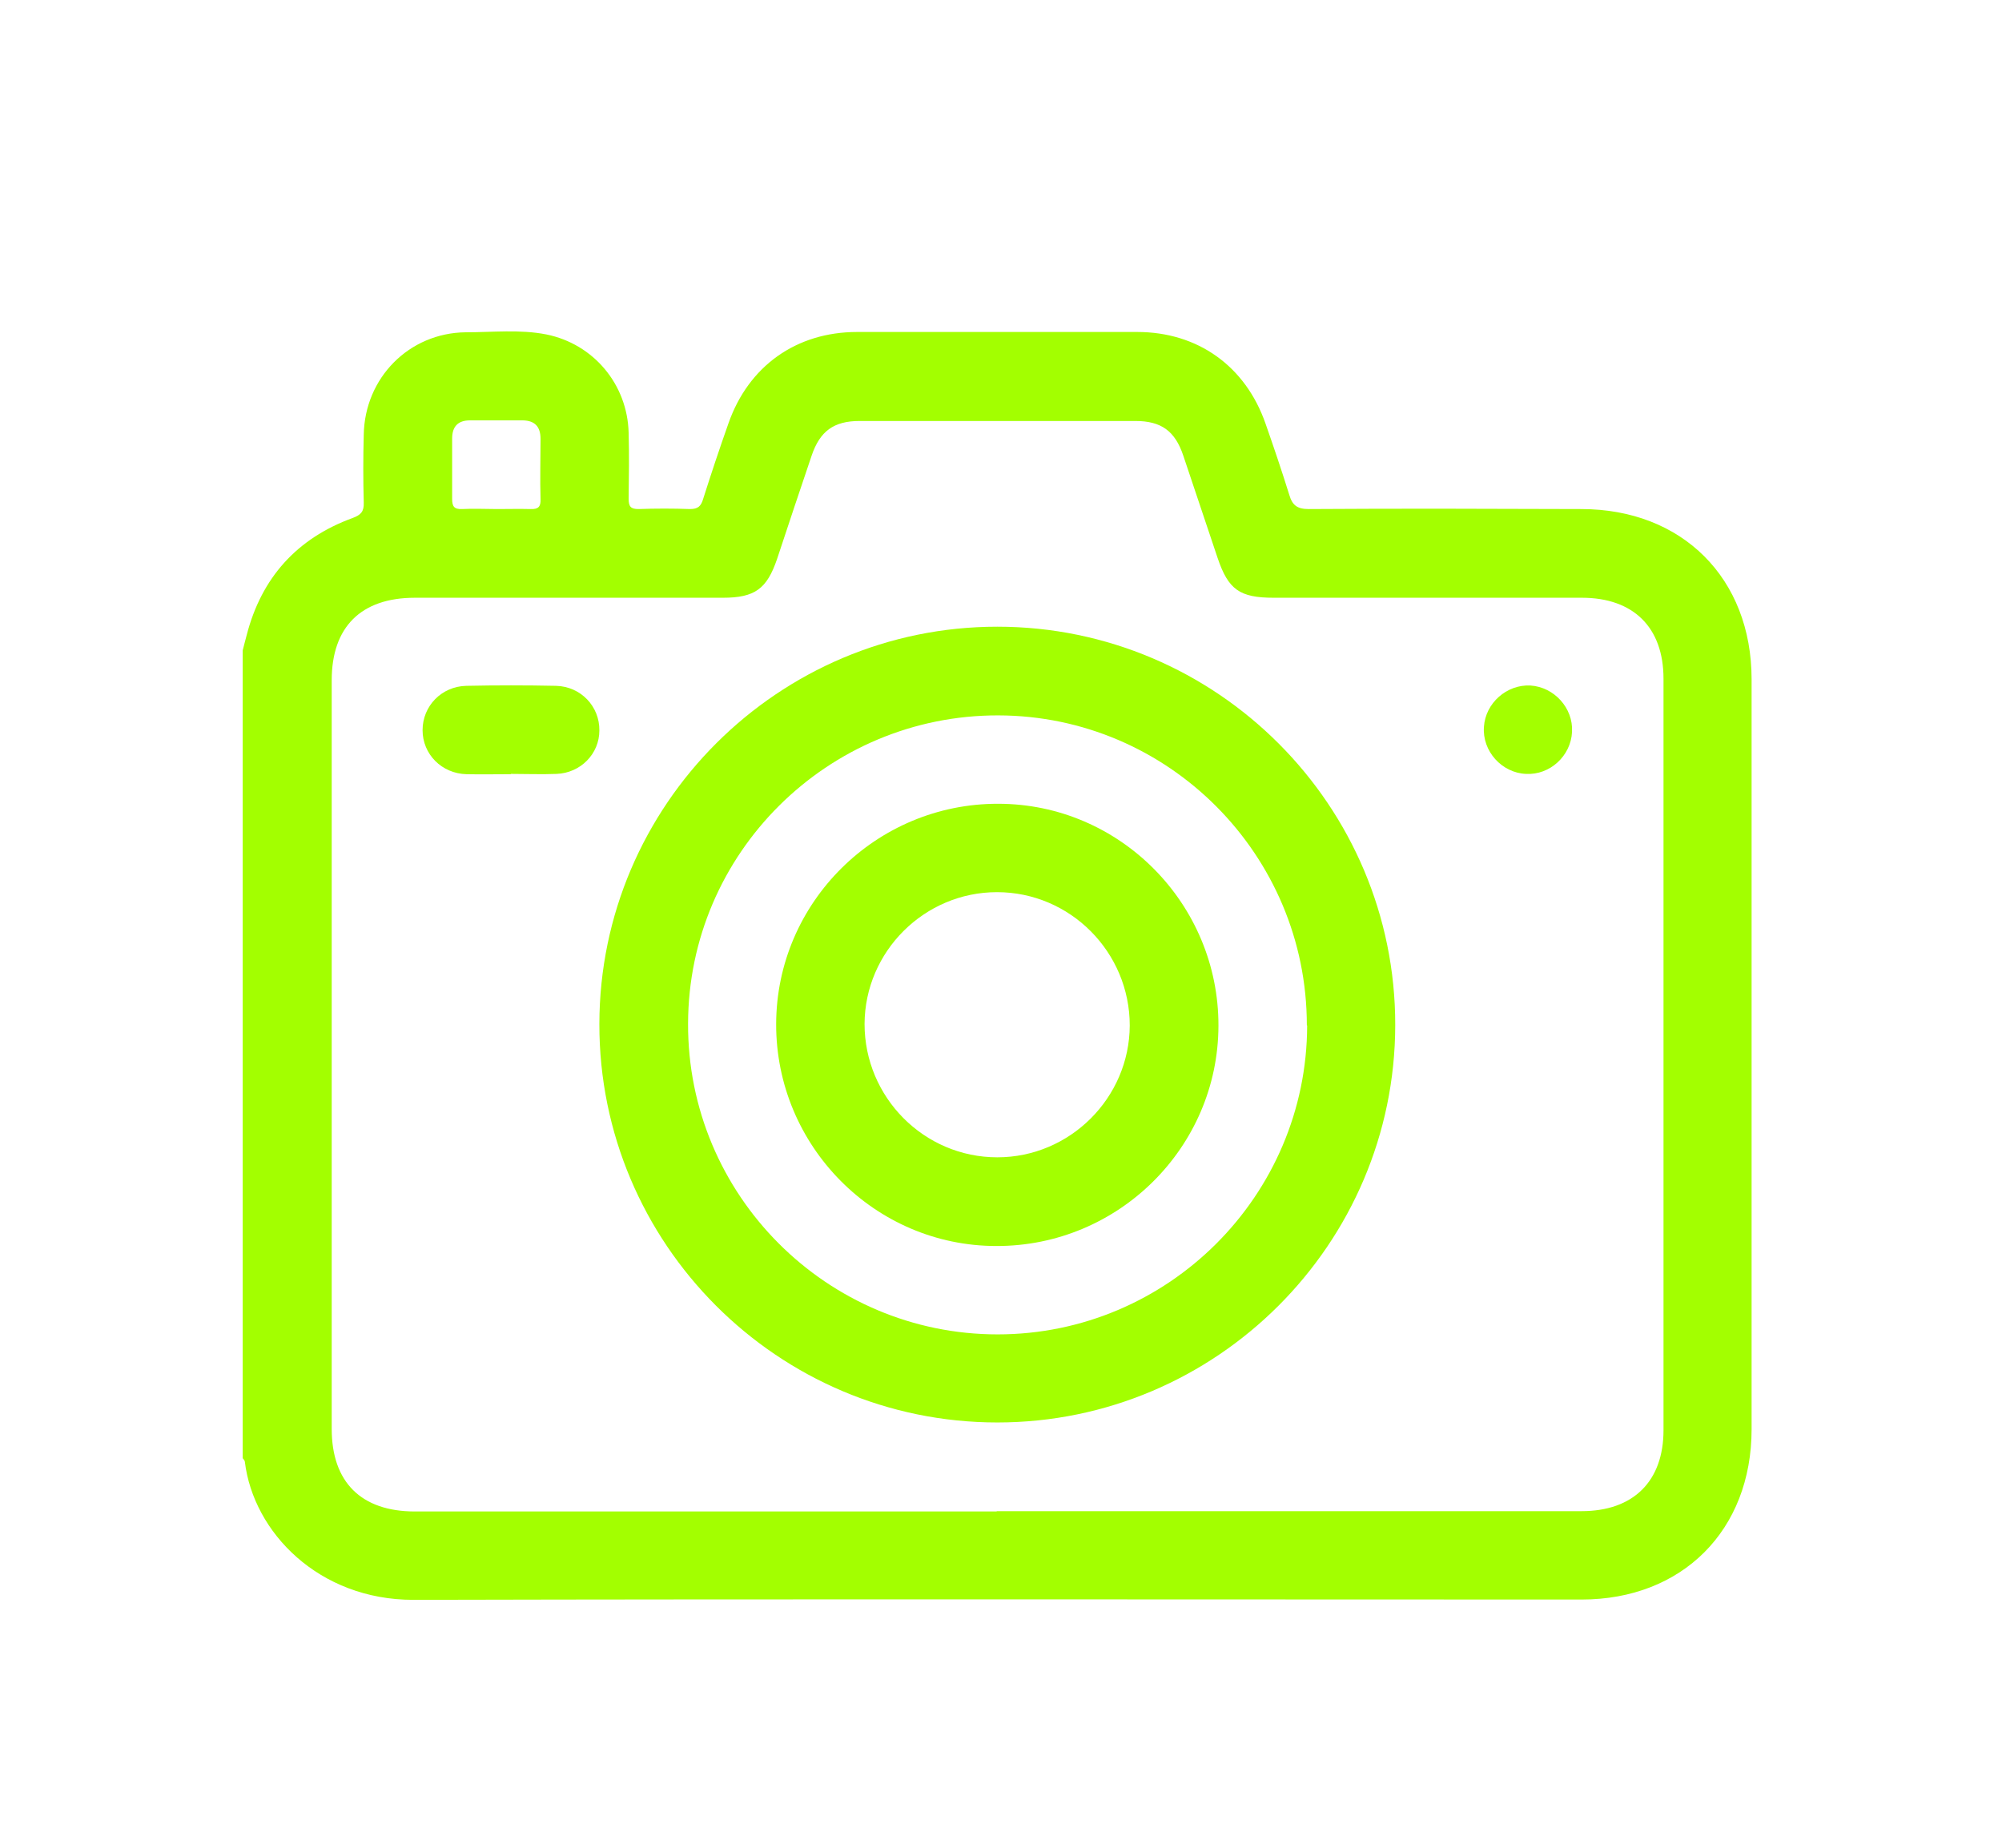 <?xml version="1.0" encoding="UTF-8"?>
<svg id="_Слой_1" data-name="Слой 1" xmlns="http://www.w3.org/2000/svg" version="1.1" viewBox="0 0 65 60">
  <defs>
    <style>
      .cls-1 {
        fill: #a3ff00;
        stroke-width: 0px;
      }
    </style>
  </defs>
  <path class="cls-1" d="M7.88,21.12c.04-.17.09-.34.13-.5.48-1.86,1.63-3.14,3.44-3.8.27-.1.37-.21.36-.5-.02-.73-.02-1.47,0-2.2.03-1.85,1.47-3.31,3.31-3.33.87,0,1.76-.1,2.62.07,1.53.31,2.63,1.62,2.67,3.19.02.72.01,1.44,0,2.15,0,.25.07.33.32.33.56-.02,1.12-.02,1.67,0,.26,0,.36-.09.43-.33.26-.82.53-1.63.82-2.45.65-1.86,2.2-2.97,4.18-2.97,3.03,0,6.06,0,9.09,0,1.97,0,3.52,1.11,4.17,2.98.27.77.53,1.54.77,2.31.1.34.26.46.63.46,2.95-.02,5.9-.01,8.85,0,3.28,0,5.53,2.25,5.53,5.53,0,8.12,0,16.23,0,24.35,0,3.28-2.25,5.53-5.52,5.53-12.64,0-25.29-.02-37.93.01-3.07,0-5.19-2.19-5.47-4.48,0-.04-.04-.08-.07-.12,0-8.74,0-17.48,0-26.22ZM32.35,49.07c6.33,0,12.66,0,19,0,1.68,0,2.66-.97,2.66-2.63,0-8.13,0-16.27,0-24.4,0-1.67-.98-2.63-2.65-2.63-3.33,0-6.67,0-10,0-1.11,0-1.48-.26-1.83-1.3-.37-1.1-.74-2.21-1.11-3.31-.27-.81-.72-1.13-1.56-1.13-2.98,0-5.97,0-8.95,0-.84,0-1.29.33-1.56,1.13-.38,1.12-.75,2.23-1.12,3.35-.33.97-.72,1.26-1.76,1.26-3.33,0-6.67,0-10,0-1.75,0-2.7.95-2.7,2.68,0,8.1,0,16.21,0,24.31,0,1.73.96,2.68,2.7,2.68,6.3,0,12.6,0,18.9,0ZM16.13,16.53c.37,0,.73-.01,1.1,0,.25.01.33-.08.32-.32-.02-.65,0-1.3,0-1.96,0-.39-.18-.59-.57-.6-.57,0-1.14,0-1.72,0-.39,0-.58.2-.58.59,0,.65,0,1.3,0,1.96,0,.24.06.34.32.33.38-.02.76,0,1.14,0Z"/>
  <path class="cls-1" d="M32.38,46.19c-7.13,0-12.93-5.81-12.92-12.94.01-7.11,5.81-12.9,12.92-12.9,7.13,0,12.93,5.81,12.92,12.94-.01,7.11-5.81,12.9-12.92,12.9ZM42.43,33.29c0-5.53-4.49-10.05-10.02-10.06-5.54-.01-10.06,4.48-10.07,10.01-.02,5.56,4.5,10.09,10.05,10.09,5.53,0,10.04-4.5,10.05-10.03Z"/>
  <path class="cls-1" d="M16.58,25.14c-.48,0-.95.01-1.43,0-.81-.02-1.43-.65-1.43-1.43,0-.78.61-1.42,1.42-1.44.97-.02,1.94-.02,2.91,0,.81.02,1.42.67,1.41,1.45,0,.76-.61,1.38-1.39,1.41-.49.02-.99,0-1.48,0Z"/>
  <path class="cls-1" d="M51.04,23.77c-.04.78-.72,1.4-1.49,1.36-.79-.03-1.43-.74-1.37-1.53.05-.77.74-1.38,1.51-1.34.77.05,1.39.73,1.35,1.5Z"/>
  <path class="cls-1" d="M32.41,26.1c3.95,0,7.16,3.25,7.15,7.21-.01,3.95-3.25,7.16-7.21,7.15-3.95,0-7.16-3.25-7.15-7.21.01-3.95,3.25-7.16,7.21-7.15ZM32.37,28.97c-2.36,0-4.29,1.93-4.3,4.28,0,2.38,1.93,4.33,4.31,4.33,2.36,0,4.29-1.93,4.3-4.28,0-2.38-1.93-4.33-4.31-4.33Z"/>
</svg>